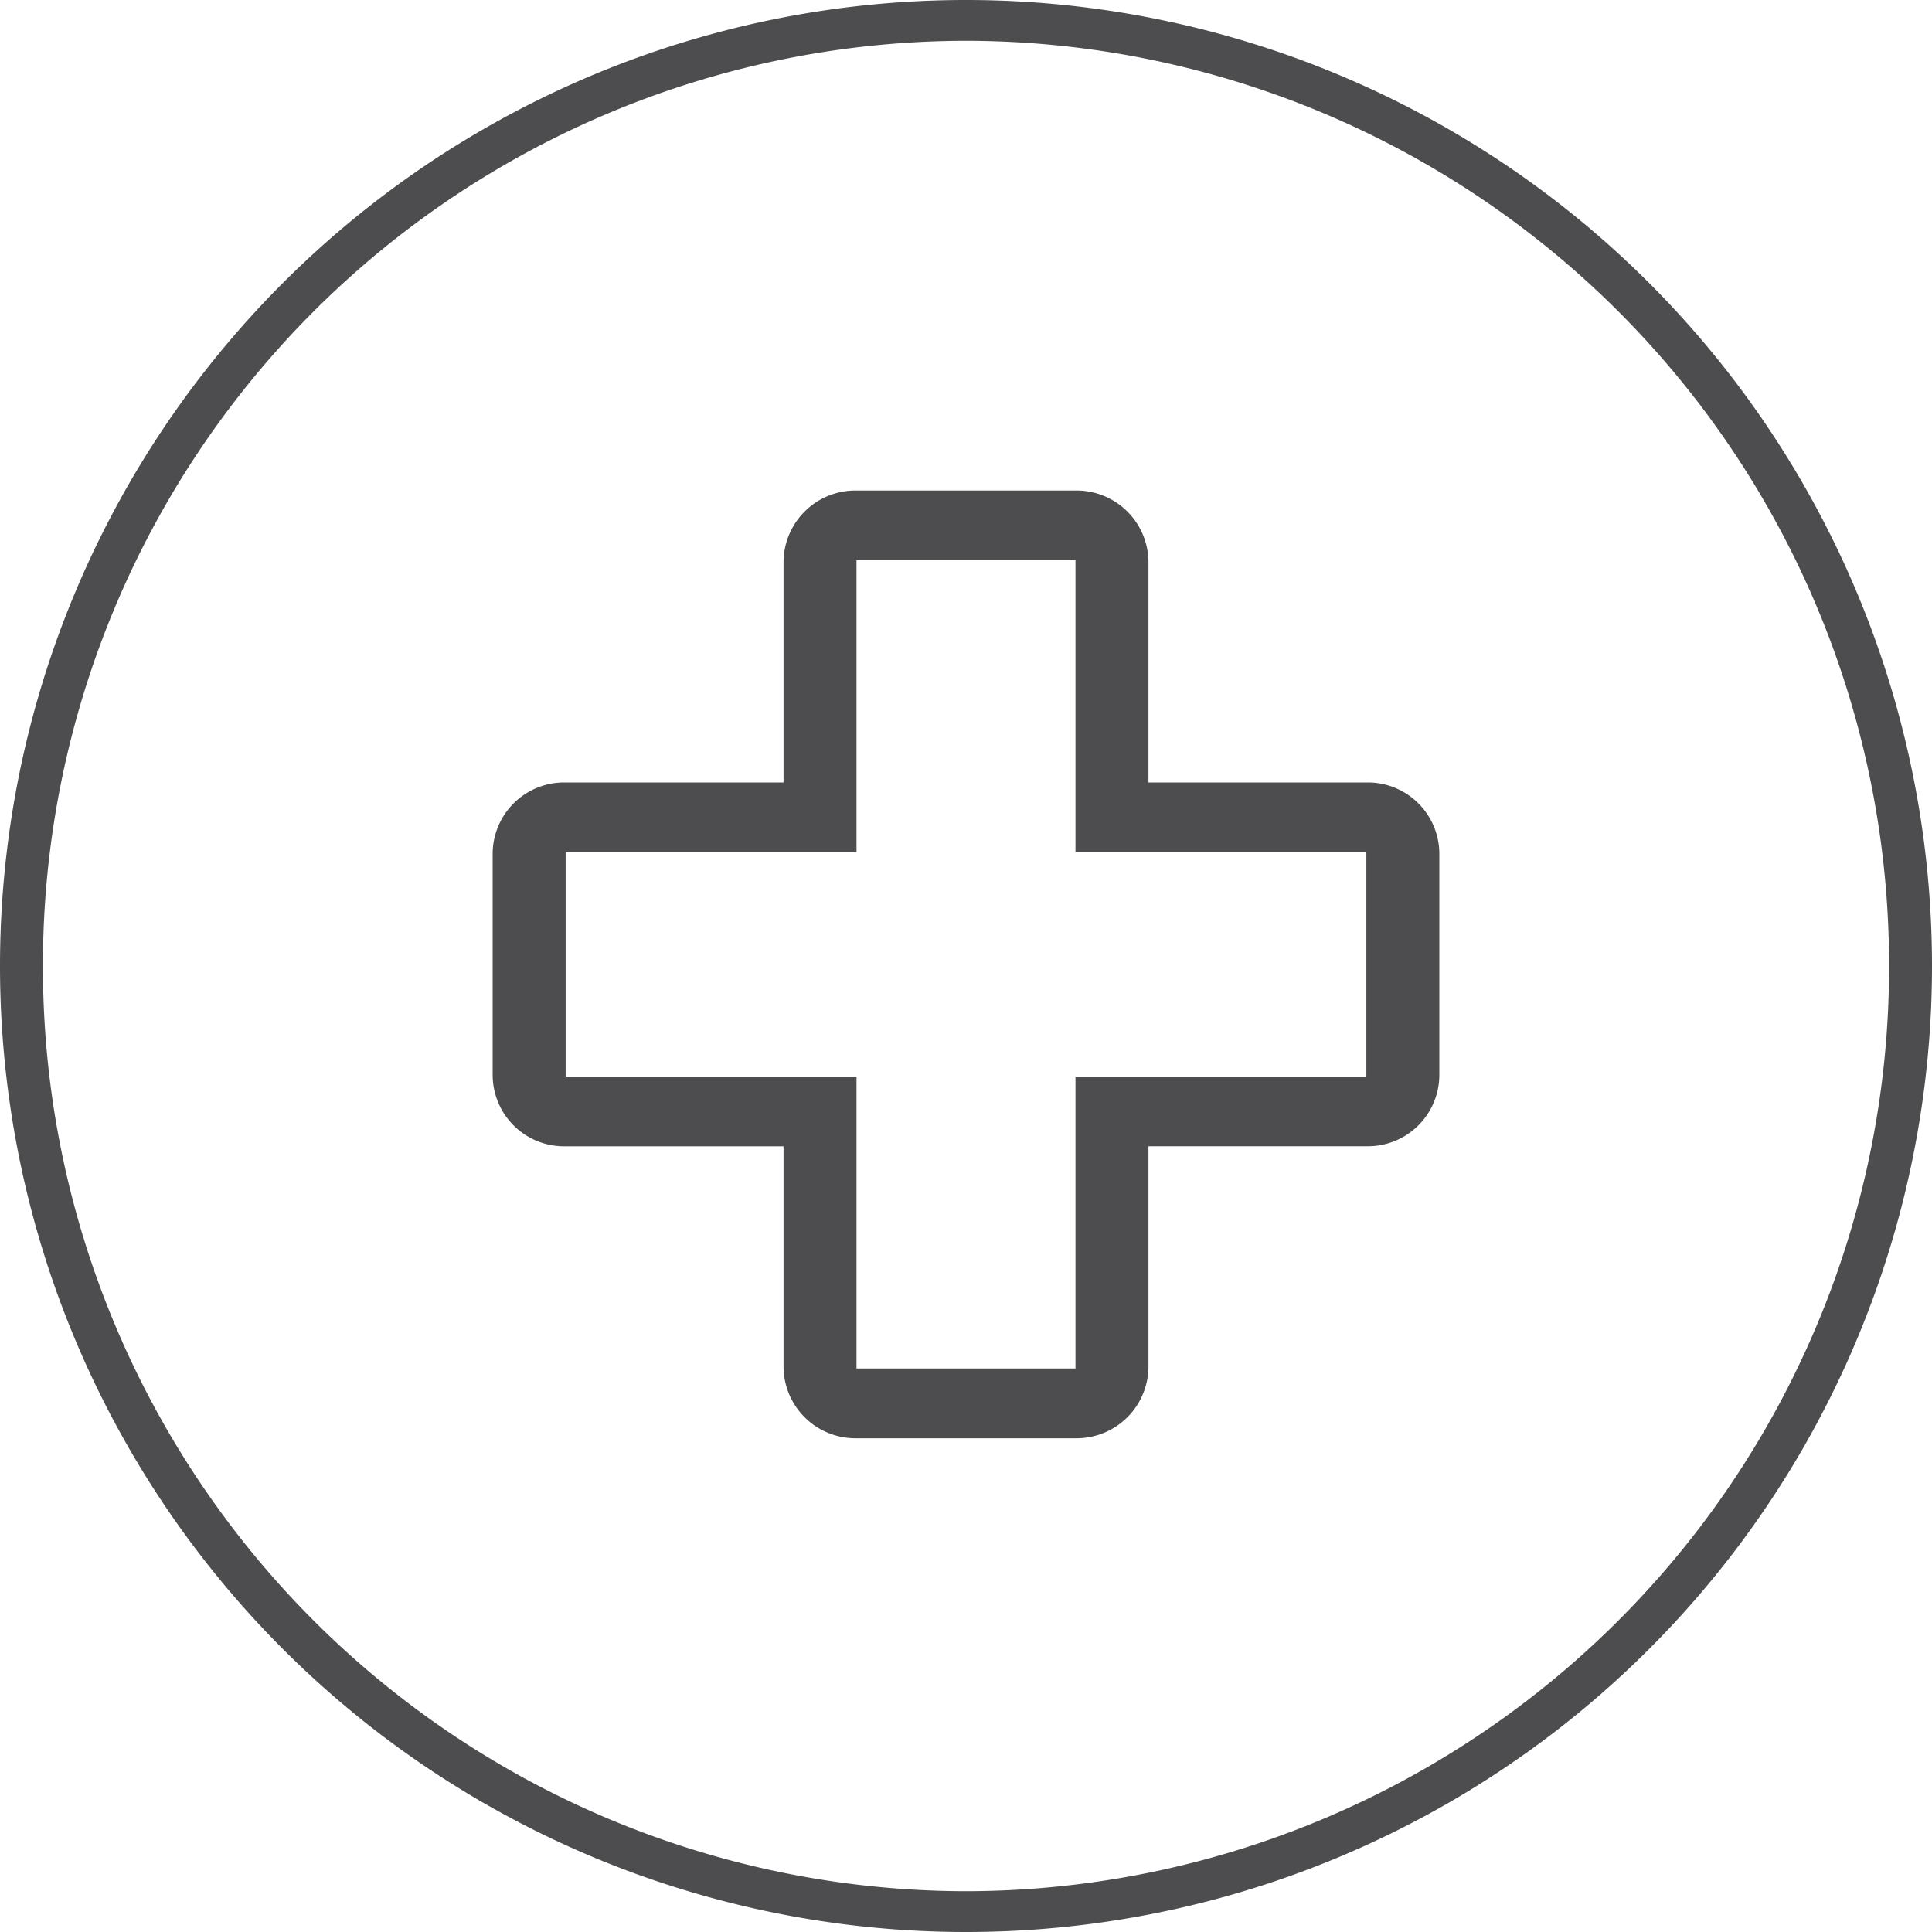 <svg xmlns="http://www.w3.org/2000/svg" width="61.2" height="61.2" viewBox="0 0 61.2 61.2">
  <path id="Path_2186" data-name="Path 2186" d="M-26.35-10.88a30.6,30.6,0,0,0,30.6,30.6,30.6,30.6,0,0,0,30.6-30.6,30.6,30.6,0,0,0-30.6-30.6A30.6,30.6,0,0,0-26.35-10.88Zm1.36,0A29.275,29.275,0,0,1,4.25-40.188,29.275,29.275,0,0,1,33.49-10.88,29.275,29.275,0,0,1,4.25,18.428,29.275,29.275,0,0,1-24.99-10.88ZM.748-25.942A2.278,2.278,0,0,0-1.53-23.664v6.97H-8.5a2.264,2.264,0,0,0-2.244,2.244v7.038A2.264,2.264,0,0,0-8.5-5.168h6.97V1.8A2.278,2.278,0,0,0,.748,4.08h7A2.278,2.278,0,0,0,10.03,1.8v-6.97H17a2.264,2.264,0,0,0,2.244-2.244V-14.45A2.264,2.264,0,0,0,17-16.694H10.03v-6.97a2.278,2.278,0,0,0-2.278-2.278Zm6.97,11.458h9.214v7.106H7.718V1.87H.782V-7.378H-8.432v-7.106H.782v-9.248H7.718Z" transform="translate(26.35 41.48)" fill="#4d4d4f"/>
</svg>
